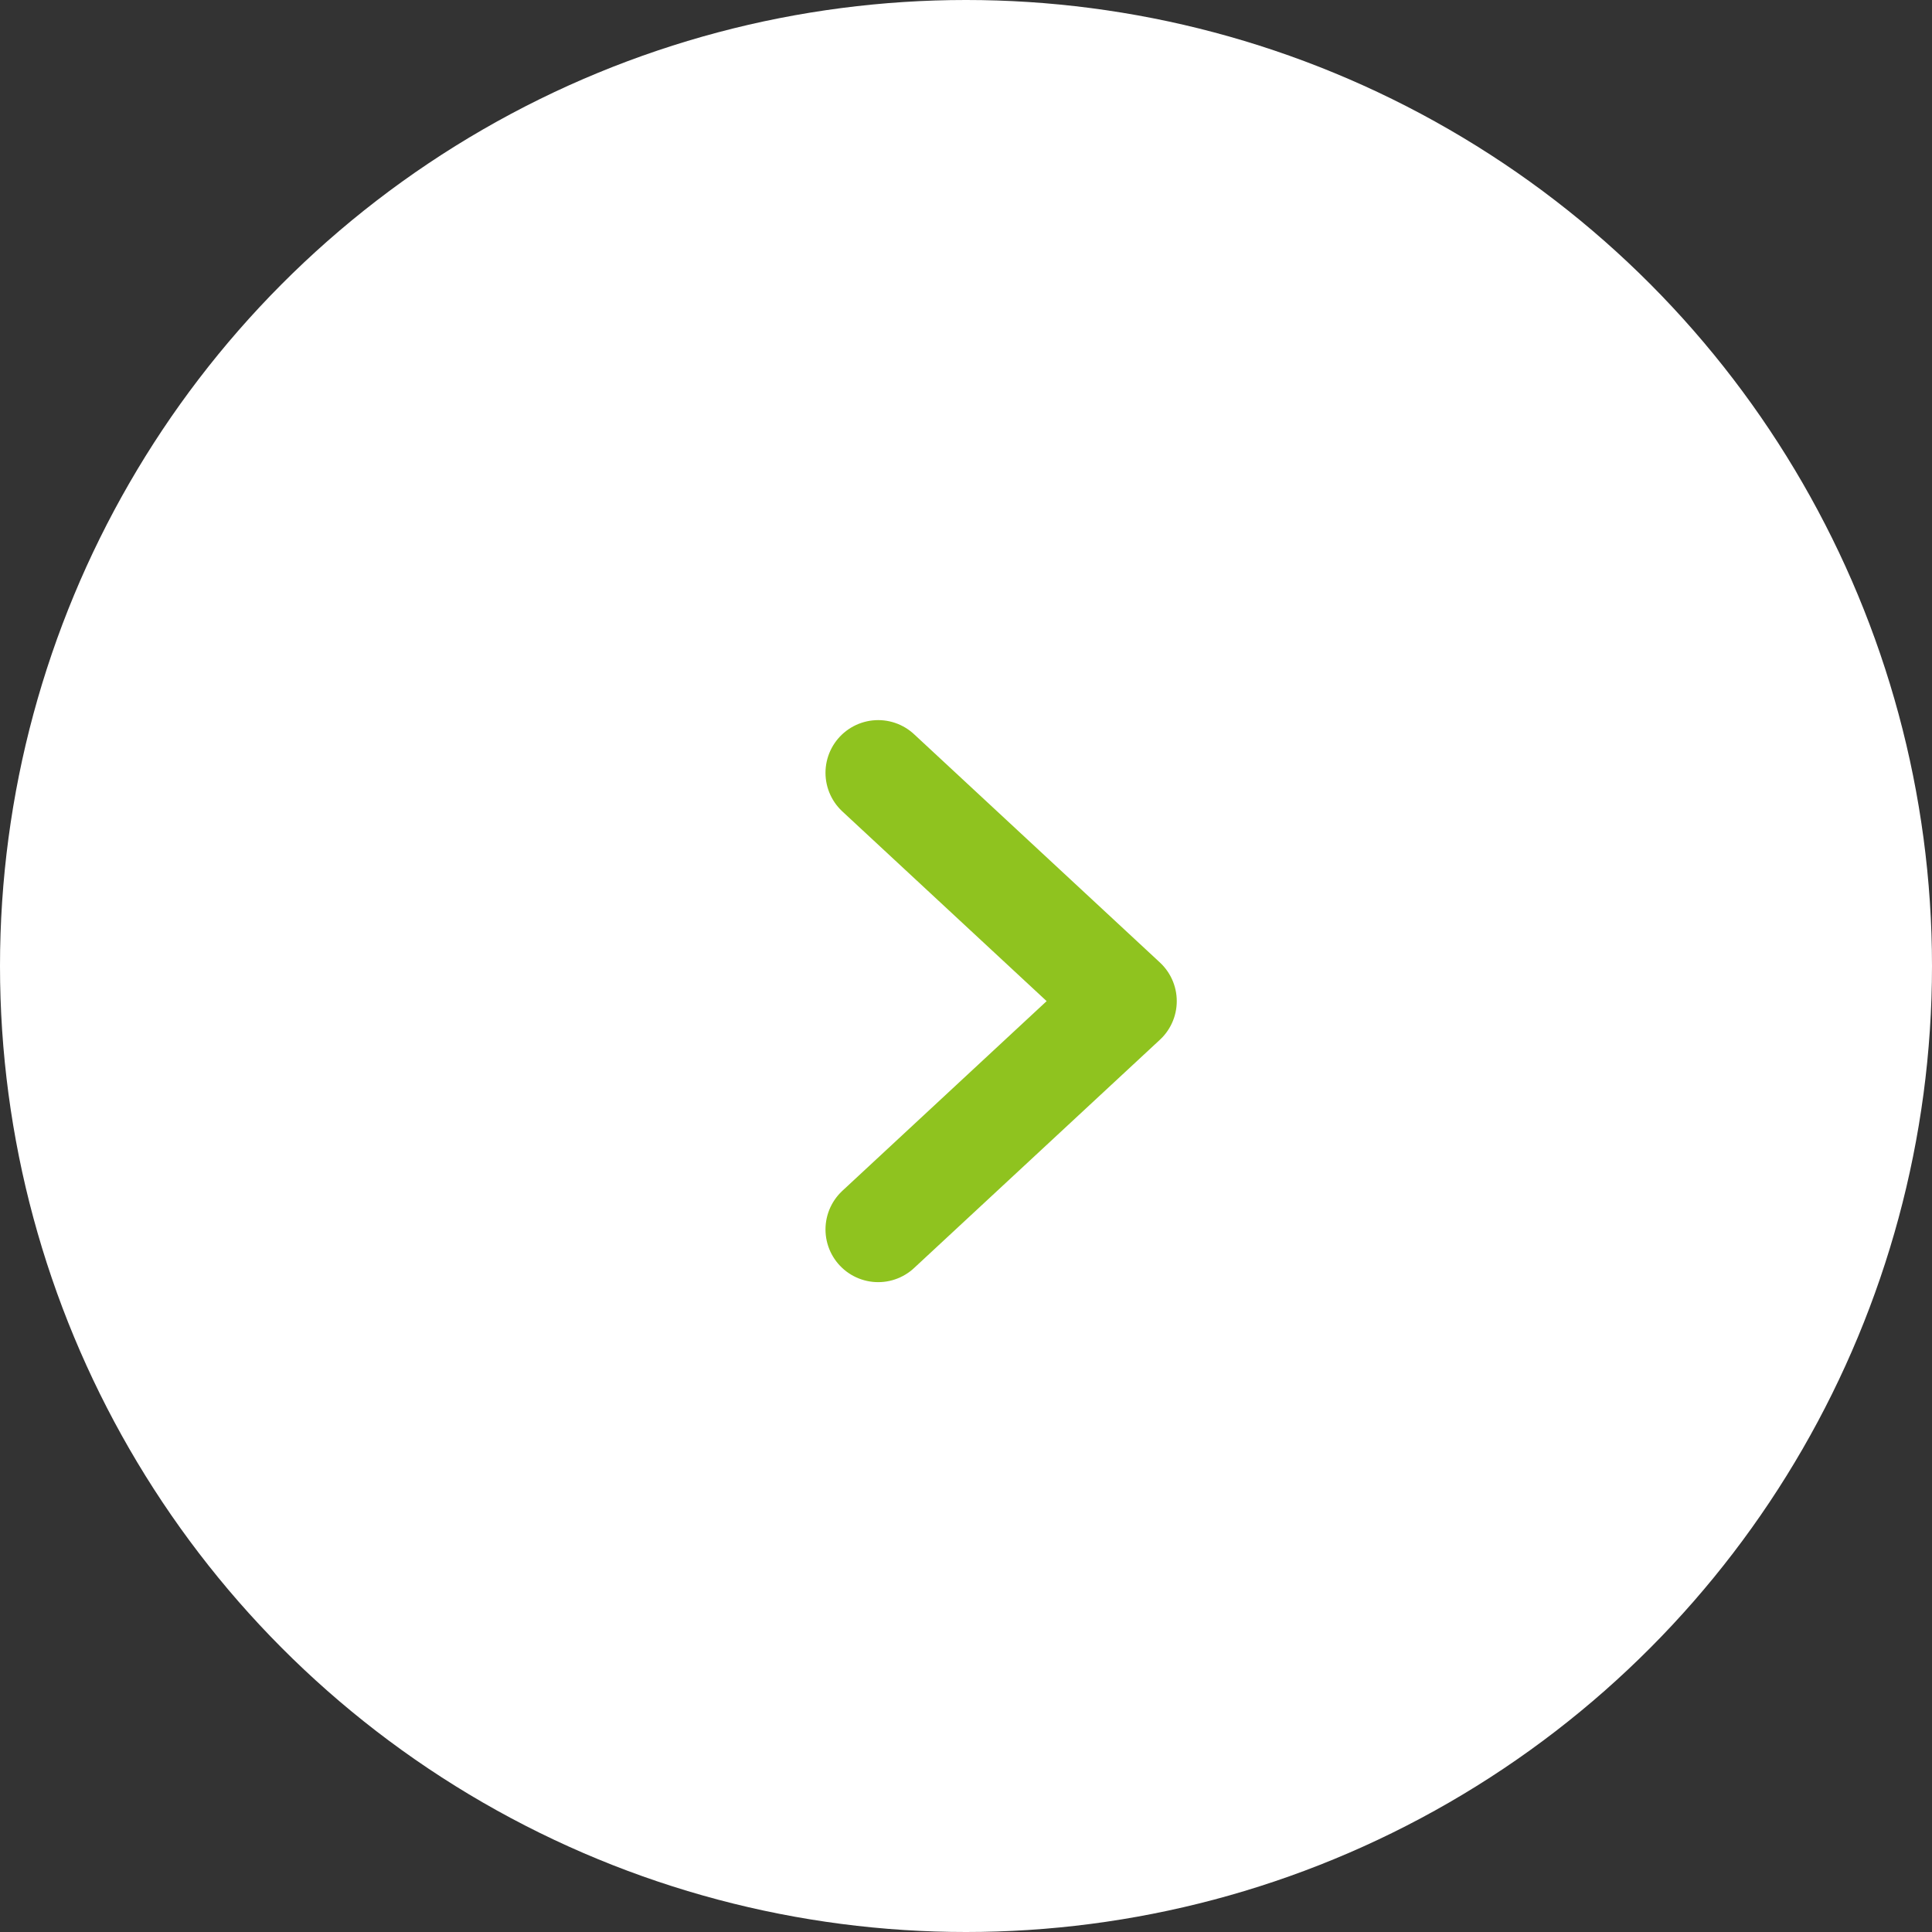 <svg width="55" height="55" viewBox="0 0 55 55" fill="none" xmlns="http://www.w3.org/2000/svg">
<rect x="0" y="0" width="55" height="55" fill="#333333" stroke="none"/>
<circle cx="27.5" cy="27.5" r="27.5" fill="white"/>
<path d="M25 22L32 28.5L25 35" stroke="#8FC31F" stroke-width="3" stroke-linecap="round" stroke-linejoin="round"/>
</svg>
